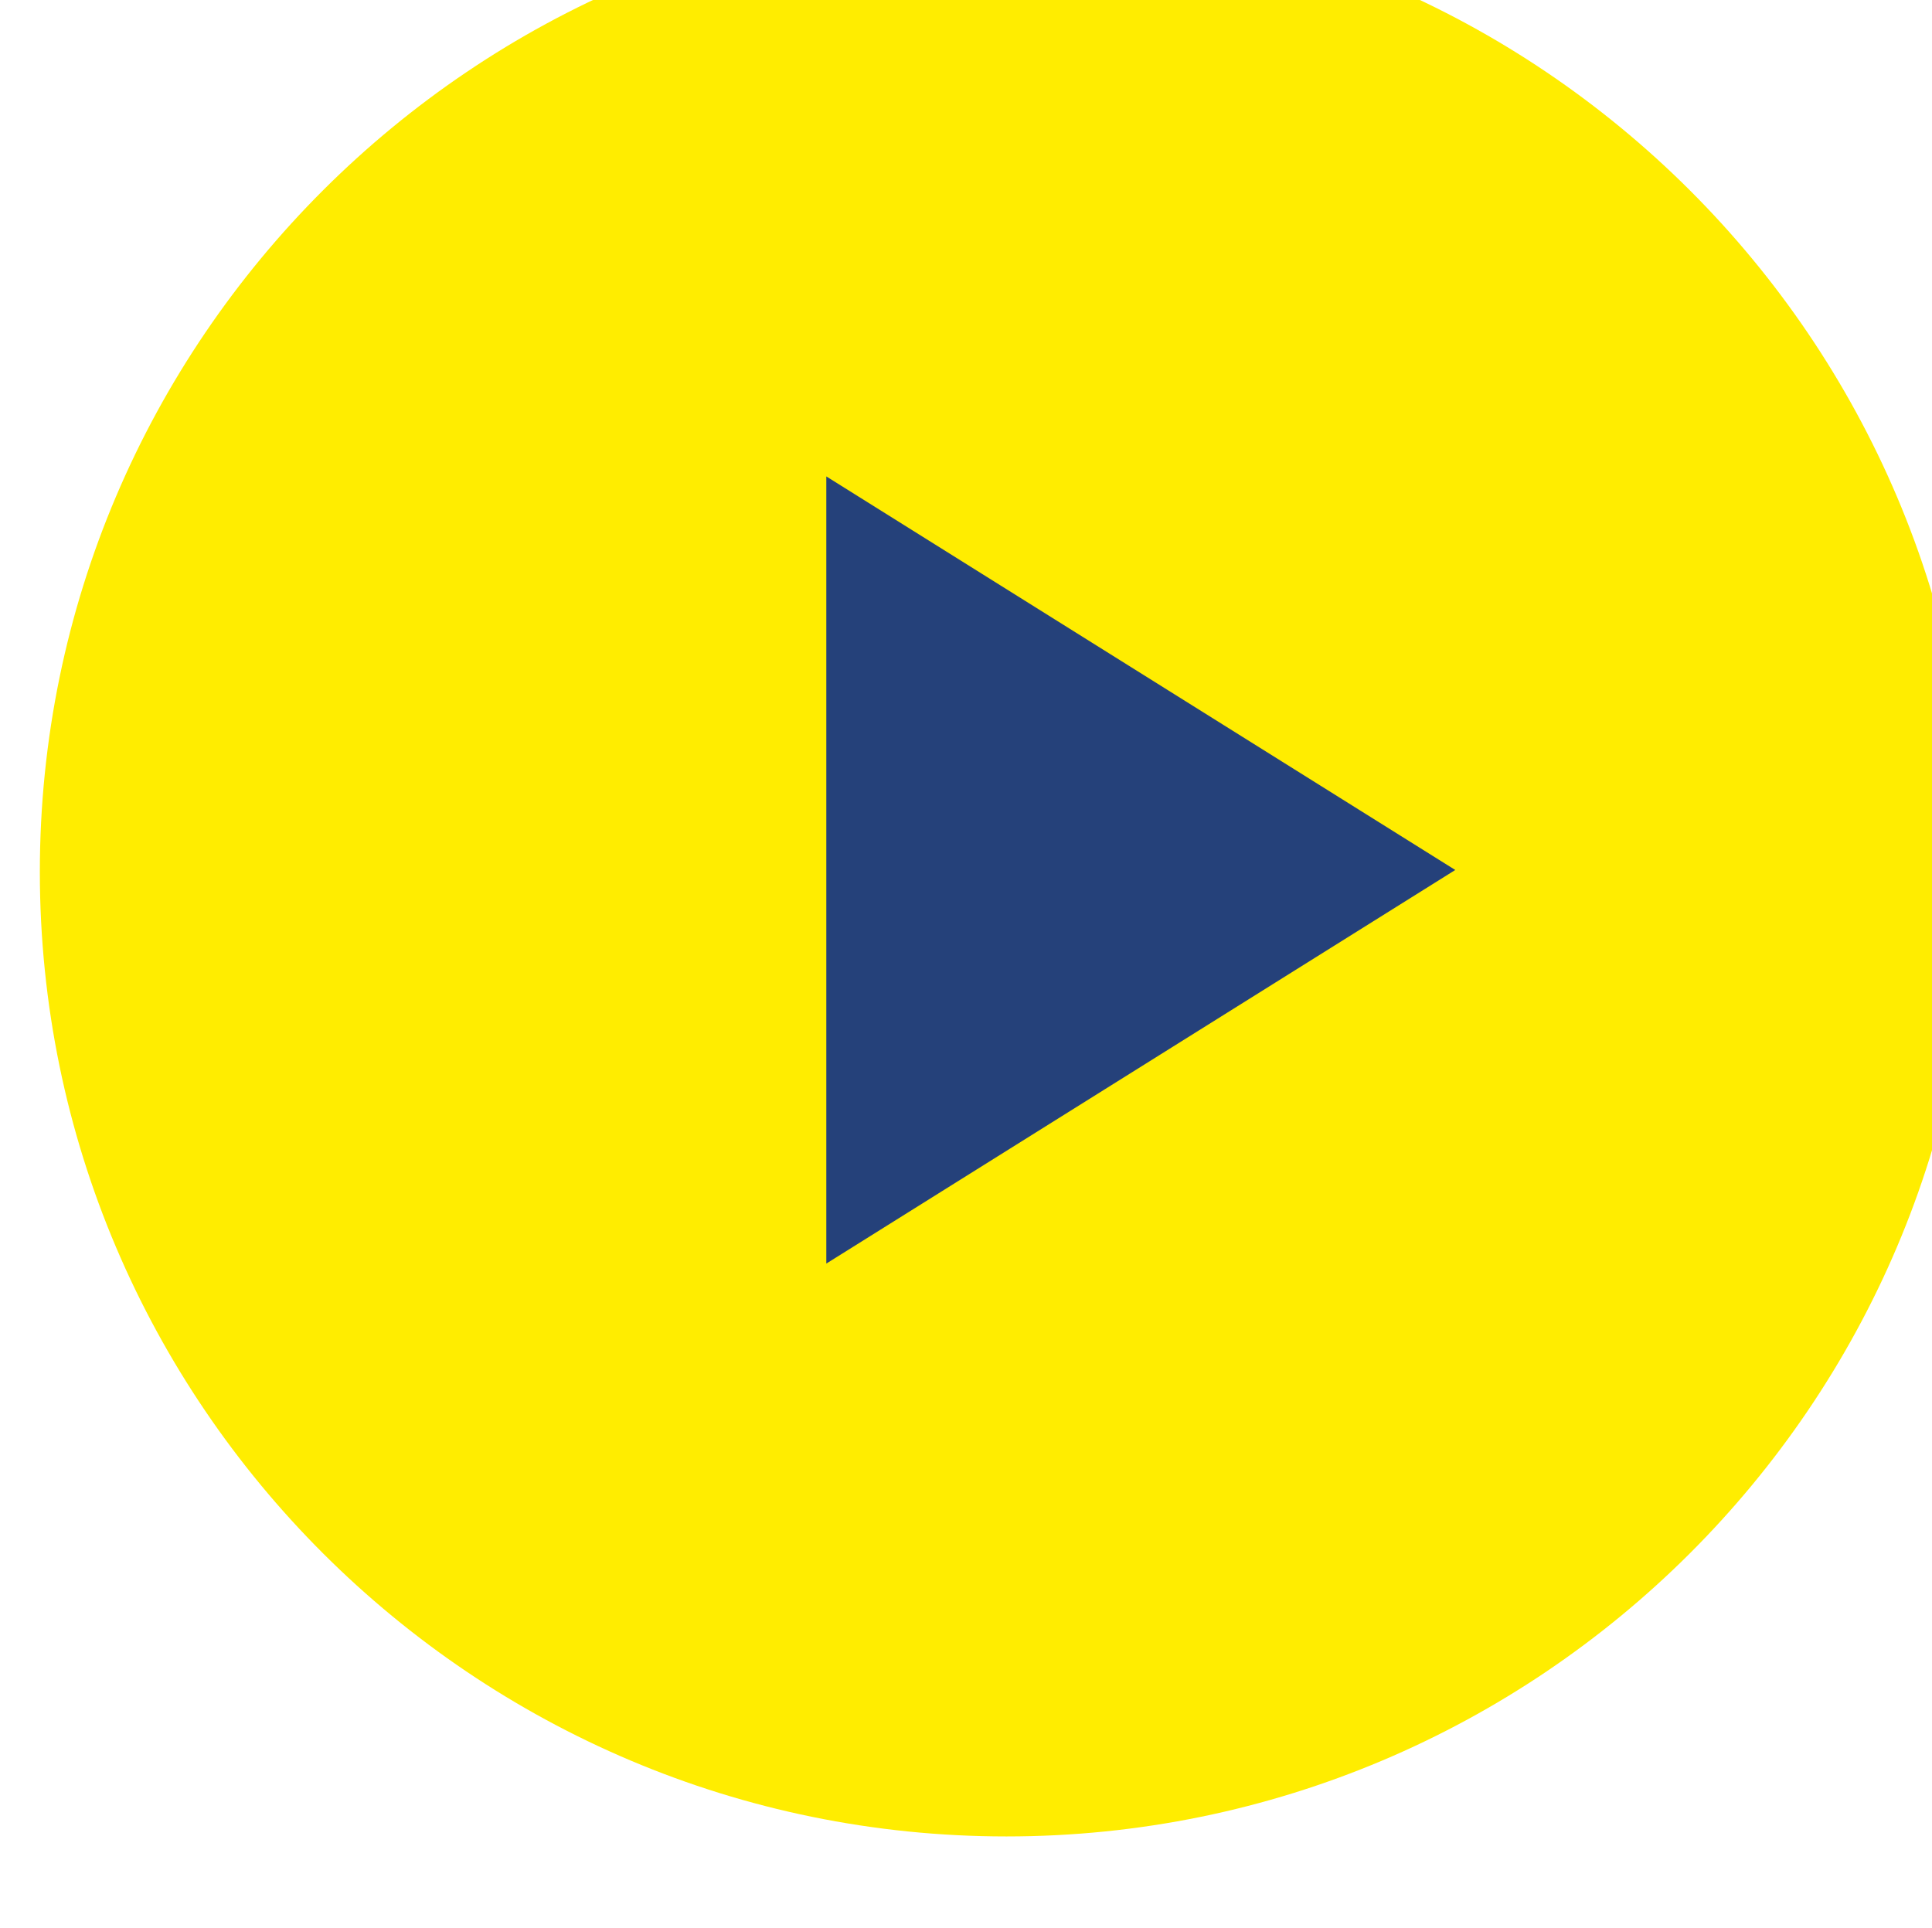 <svg width="58.667" height="58.549" viewBox="0 0 15.522 15.491" xmlns="http://www.w3.org/2000/svg"><defs><clipPath id="a"><path d="M0 0h1700v3550H0z"/></clipPath><clipPath id="b"><path d="M1435 3175c0-12.107 9.869-21.955 22-21.955s22 9.848 22 21.955c0 12.106-9.869 21.956-22 21.956s-22-9.85-22-21.956"/></clipPath></defs><g clip-path="url(#a)" transform="matrix(.353 0 0 -.353 -506.235 1127.78)"><path d="M1479 3175c0-12.107-9.869-21.956-22-21.956s-22 9.849-22 21.956c0 12.106 9.869 21.956 22 21.956s22-9.85 22-21.956" fill="#FFED00"/></g><g clip-path="url(#b)" transform="matrix(.353 0 0 -.353 -506.235 1127.78)"><path d="M1452.9 3184v-17.917l14.315 8.959z" fill="#25417a"/></g></svg>